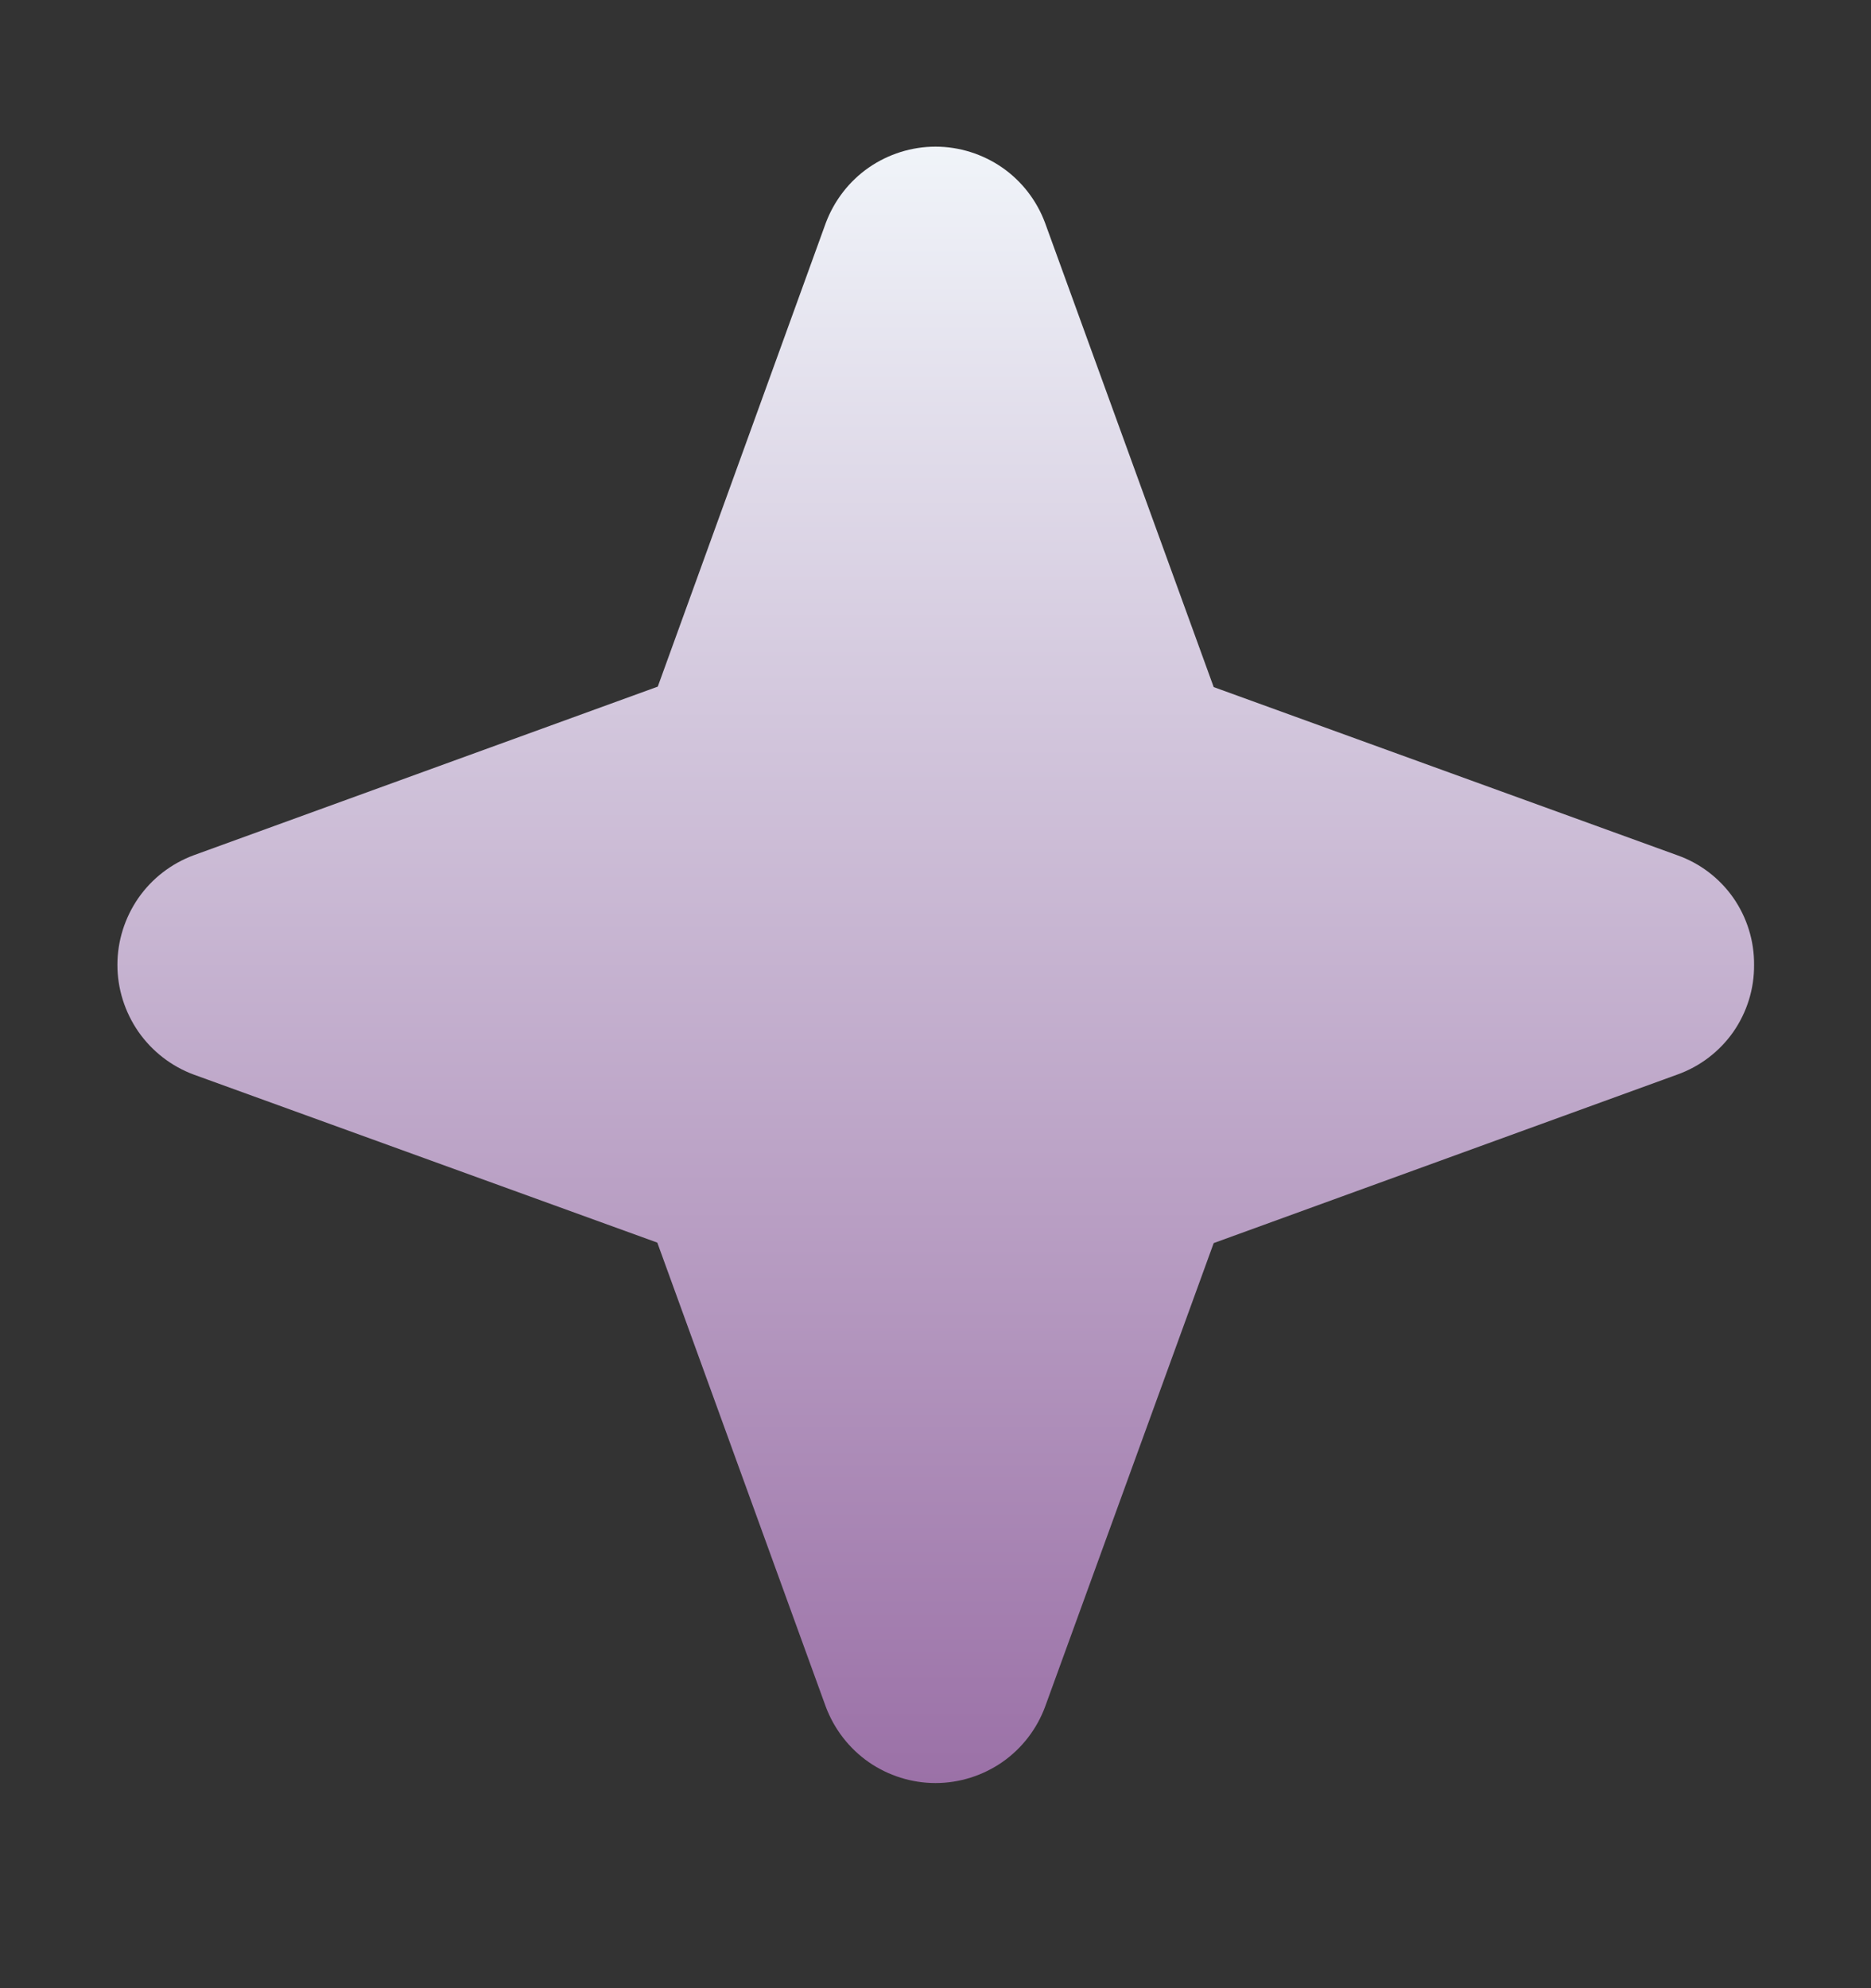 <svg width="16" height="17" viewBox="0 0 16 17" fill="none" xmlns="http://www.w3.org/2000/svg">
<rect x="0" y="0" width="16" height="17" fill="#333333" stroke="none"/>
<path d="M15 8.25C15.002 8.455 14.939 8.656 14.822 8.824C14.704 8.992 14.537 9.119 14.344 9.188L10.379 10.629L8.937 14.594C8.866 14.785 8.739 14.95 8.571 15.067C8.403 15.183 8.204 15.246 8 15.246C7.796 15.246 7.597 15.183 7.429 15.067C7.261 14.95 7.134 14.785 7.062 14.594L5.621 10.625L1.656 9.188C1.465 9.117 1.3 8.989 1.183 8.821C1.067 8.653 1.004 8.454 1.004 8.25C1.004 8.046 1.067 7.847 1.183 7.679C1.3 7.511 1.465 7.384 1.656 7.313L5.625 5.871L7.062 1.906C7.134 1.715 7.261 1.55 7.429 1.433C7.597 1.317 7.796 1.254 8 1.254C8.204 1.254 8.403 1.317 8.571 1.433C8.739 1.55 8.866 1.715 8.937 1.906L10.379 5.875L14.344 7.313C14.537 7.381 14.704 7.508 14.822 7.676C14.939 7.844 15.002 8.045 15 8.25Z" fill="url(#paint0_linear_490_3060)"/>
<defs>
<linearGradient id="paint0_linear_490_3060" x1="8.002" y1="1.254" x2="8.002" y2="15.246" gradientUnits="userSpaceOnUse">
<stop stop-color="#F0F4F9"/>
<stop offset="1" stop-color="#9B71A7"/>
</linearGradient>
</defs>
</svg>
